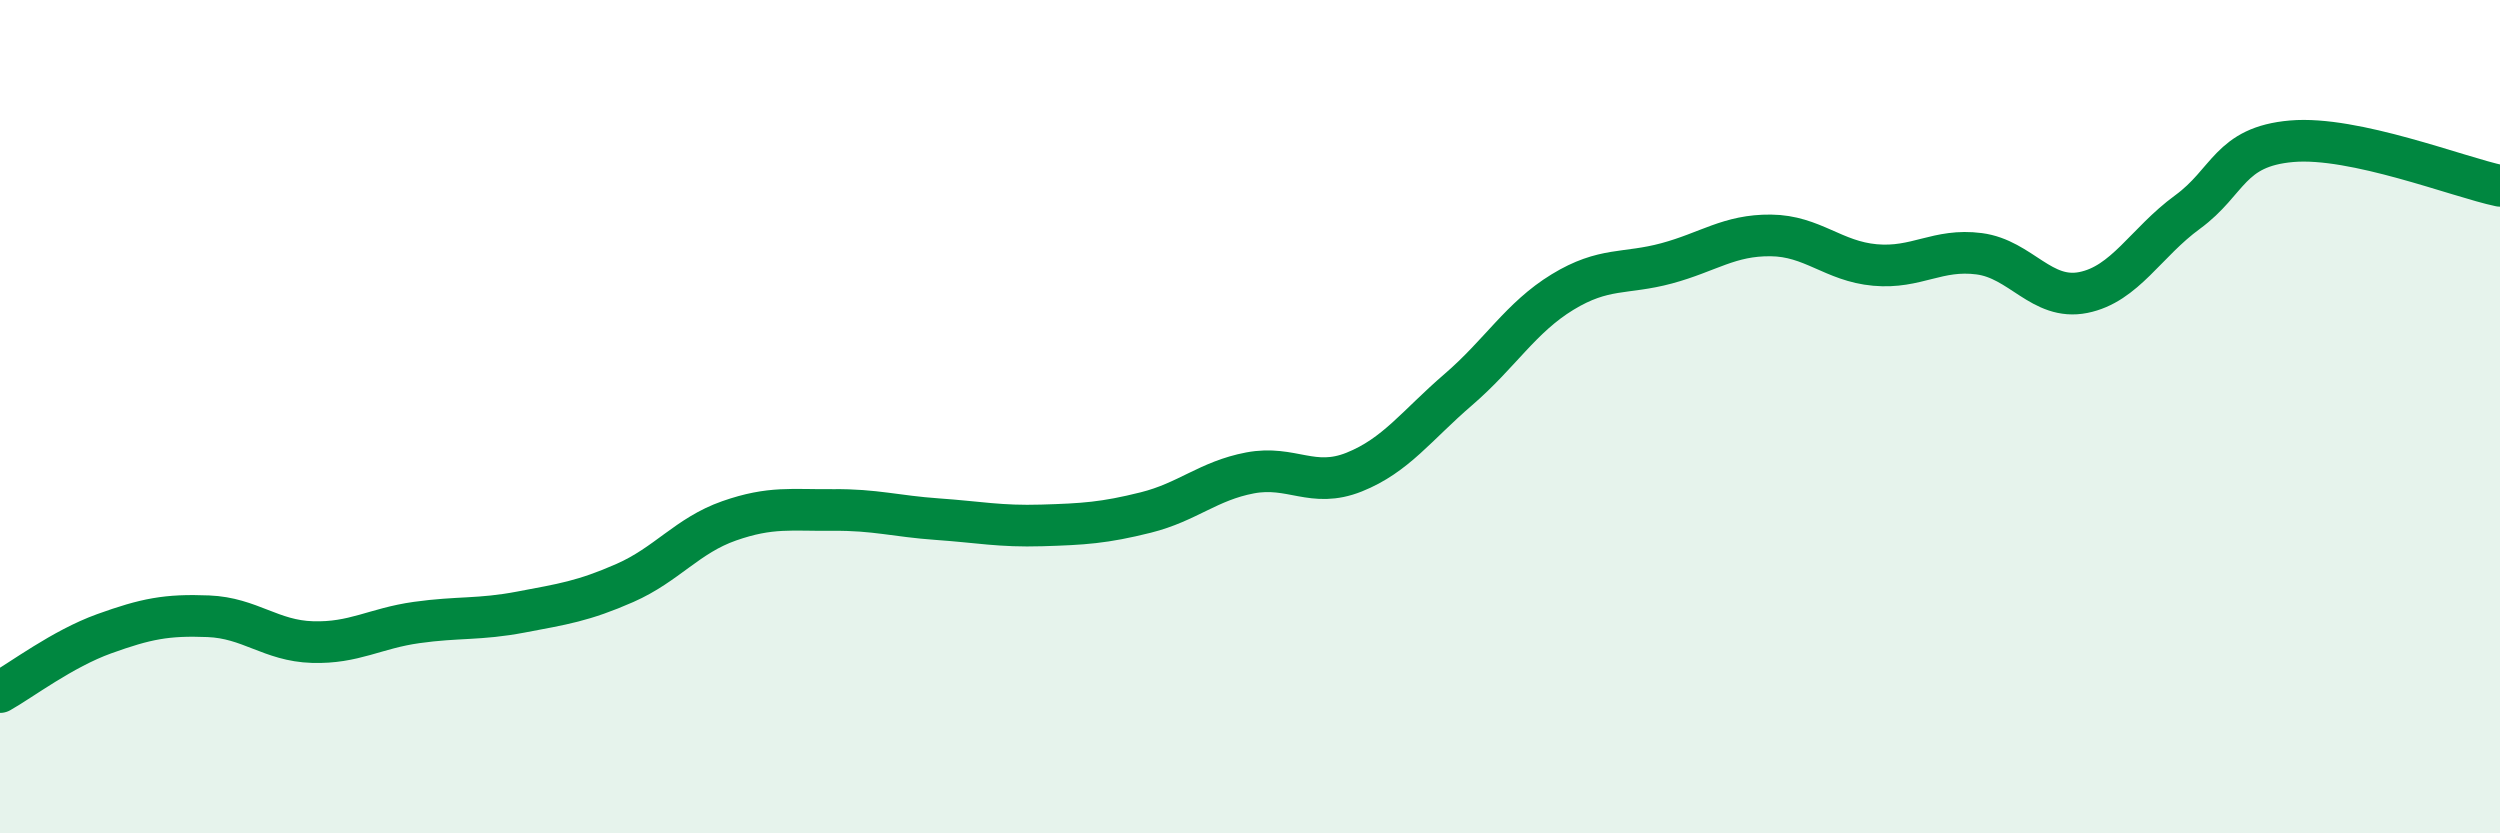 
    <svg width="60" height="20" viewBox="0 0 60 20" xmlns="http://www.w3.org/2000/svg">
      <path
        d="M 0,16.61 C 0.5,16.33 1.5,15.57 2.5,15.21 C 3.5,14.85 4,14.75 5,14.79 C 6,14.83 6.5,15.38 7.5,15.41 C 8.5,15.44 9,15.08 10,14.94 C 11,14.8 11.5,14.88 12.5,14.69 C 13.5,14.5 14,14.43 15,13.99 C 16,13.55 16.5,12.85 17.5,12.5 C 18.5,12.15 19,12.25 20,12.24 C 21,12.23 21.5,12.39 22.5,12.46 C 23.5,12.53 24,12.64 25,12.61 C 26,12.58 26.5,12.55 27.5,12.3 C 28.5,12.05 29,11.54 30,11.35 C 31,11.16 31.5,11.73 32.5,11.33 C 33.5,10.93 34,10.21 35,9.35 C 36,8.49 36.5,7.62 37.5,7.01 C 38.5,6.4 39,6.59 40,6.32 C 41,6.05 41.5,5.64 42.5,5.65 C 43.5,5.66 44,6.27 45,6.36 C 46,6.45 46.5,5.96 47.5,6.09 C 48.5,6.22 49,7.22 50,7.02 C 51,6.82 51.5,5.82 52.5,5.09 C 53.5,4.36 53.5,3.52 55,3.39 C 56.5,3.26 59,4.25 60,4.46L60 20L0 20Z"
        fill="#008740"
        opacity="0.1"
        stroke-linecap="round"
        stroke-linejoin="round"
      />
      <path
        d="M 0,16.61 C 0.5,16.33 1.5,15.57 2.5,15.21 C 3.5,14.85 4,14.75 5,14.79 C 6,14.83 6.5,15.38 7.5,15.41 C 8.5,15.44 9,15.08 10,14.94 C 11,14.8 11.5,14.88 12.5,14.69 C 13.5,14.5 14,14.43 15,13.99 C 16,13.55 16.5,12.85 17.5,12.5 C 18.5,12.15 19,12.25 20,12.24 C 21,12.23 21.5,12.39 22.5,12.46 C 23.5,12.53 24,12.64 25,12.61 C 26,12.58 26.5,12.55 27.5,12.3 C 28.5,12.05 29,11.54 30,11.35 C 31,11.16 31.5,11.73 32.5,11.33 C 33.5,10.93 34,10.21 35,9.35 C 36,8.49 36.5,7.62 37.5,7.01 C 38.5,6.4 39,6.59 40,6.32 C 41,6.05 41.5,5.64 42.5,5.65 C 43.5,5.66 44,6.27 45,6.36 C 46,6.45 46.5,5.96 47.5,6.09 C 48.5,6.22 49,7.22 50,7.02 C 51,6.82 51.5,5.82 52.5,5.09 C 53.5,4.36 53.5,3.52 55,3.39 C 56.5,3.26 59,4.25 60,4.46"
        stroke="#008740"
        stroke-width="1"
        fill="none"
        stroke-linecap="round"
        stroke-linejoin="round"
      />
    </svg>
  